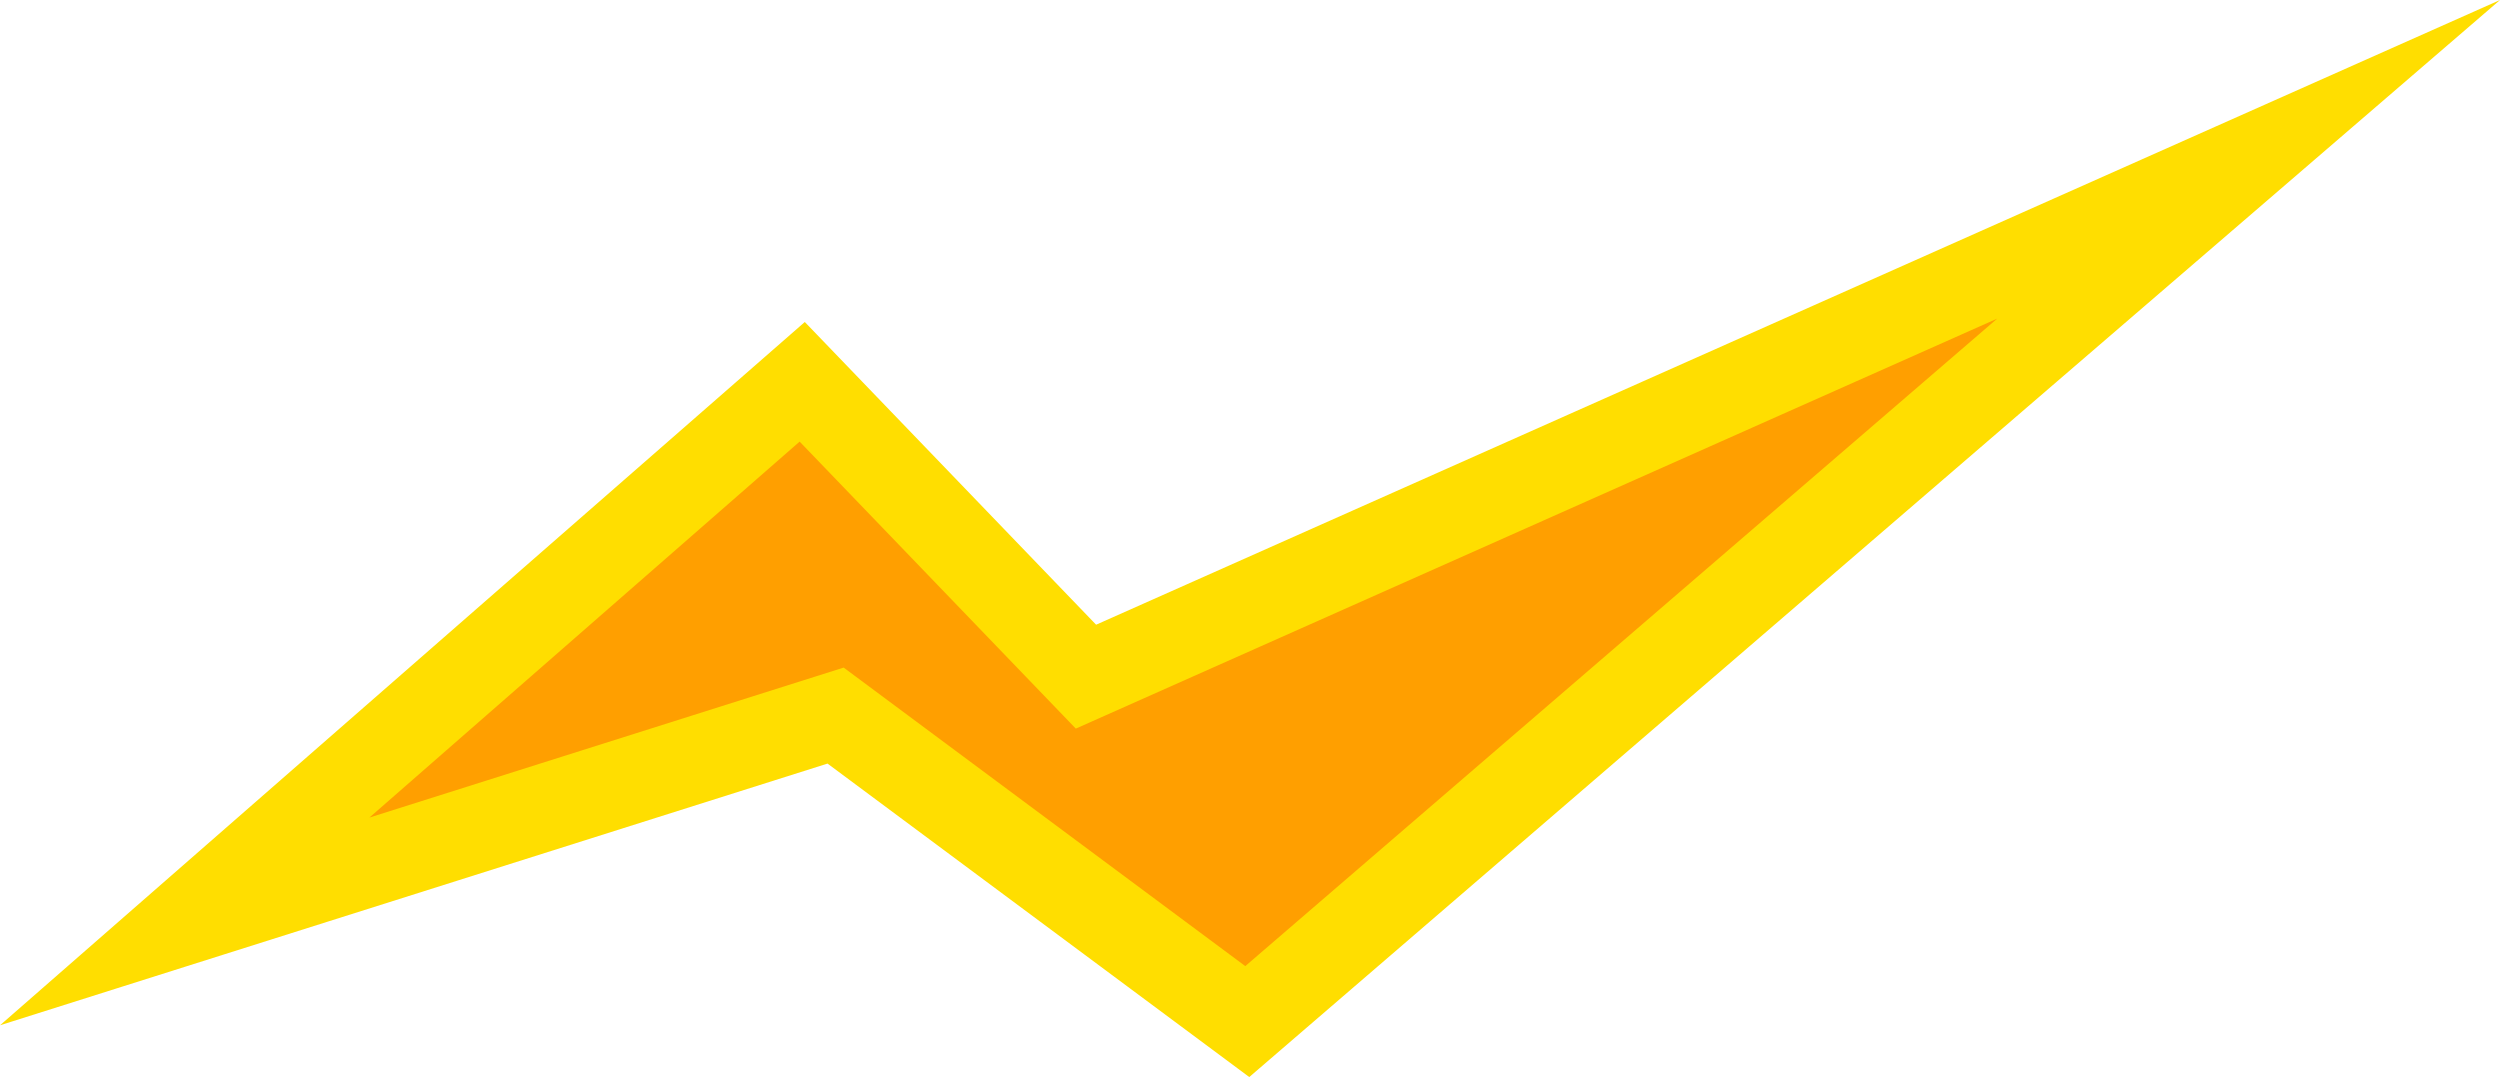 <svg version="1.1" xmlns="http://www.w3.org/2000/svg" xmlns:xlink="http://www.w3.org/1999/xlink" width="72.119" height="31.07" viewBox="0,0,72.119,31.07"><g transform="translate(-243.944,-153.272)"><g data-paper-data="{&quot;isPaintingLayer&quot;:true}" fill="#ff9f00" fill-rule="nonzero" stroke="#ffde00" stroke-width="2.5" stroke-linecap="round" stroke-linejoin="miter" stroke-miterlimit="10" stroke-dasharray="" stroke-dashoffset="0" style="mix-blend-mode: normal"><path d="M249.272,179.853l17.814,-15.567l8.185,8.506l33.541,-14.925l-28.887,24.875l-11.876,-8.827z"/></g></g></svg>